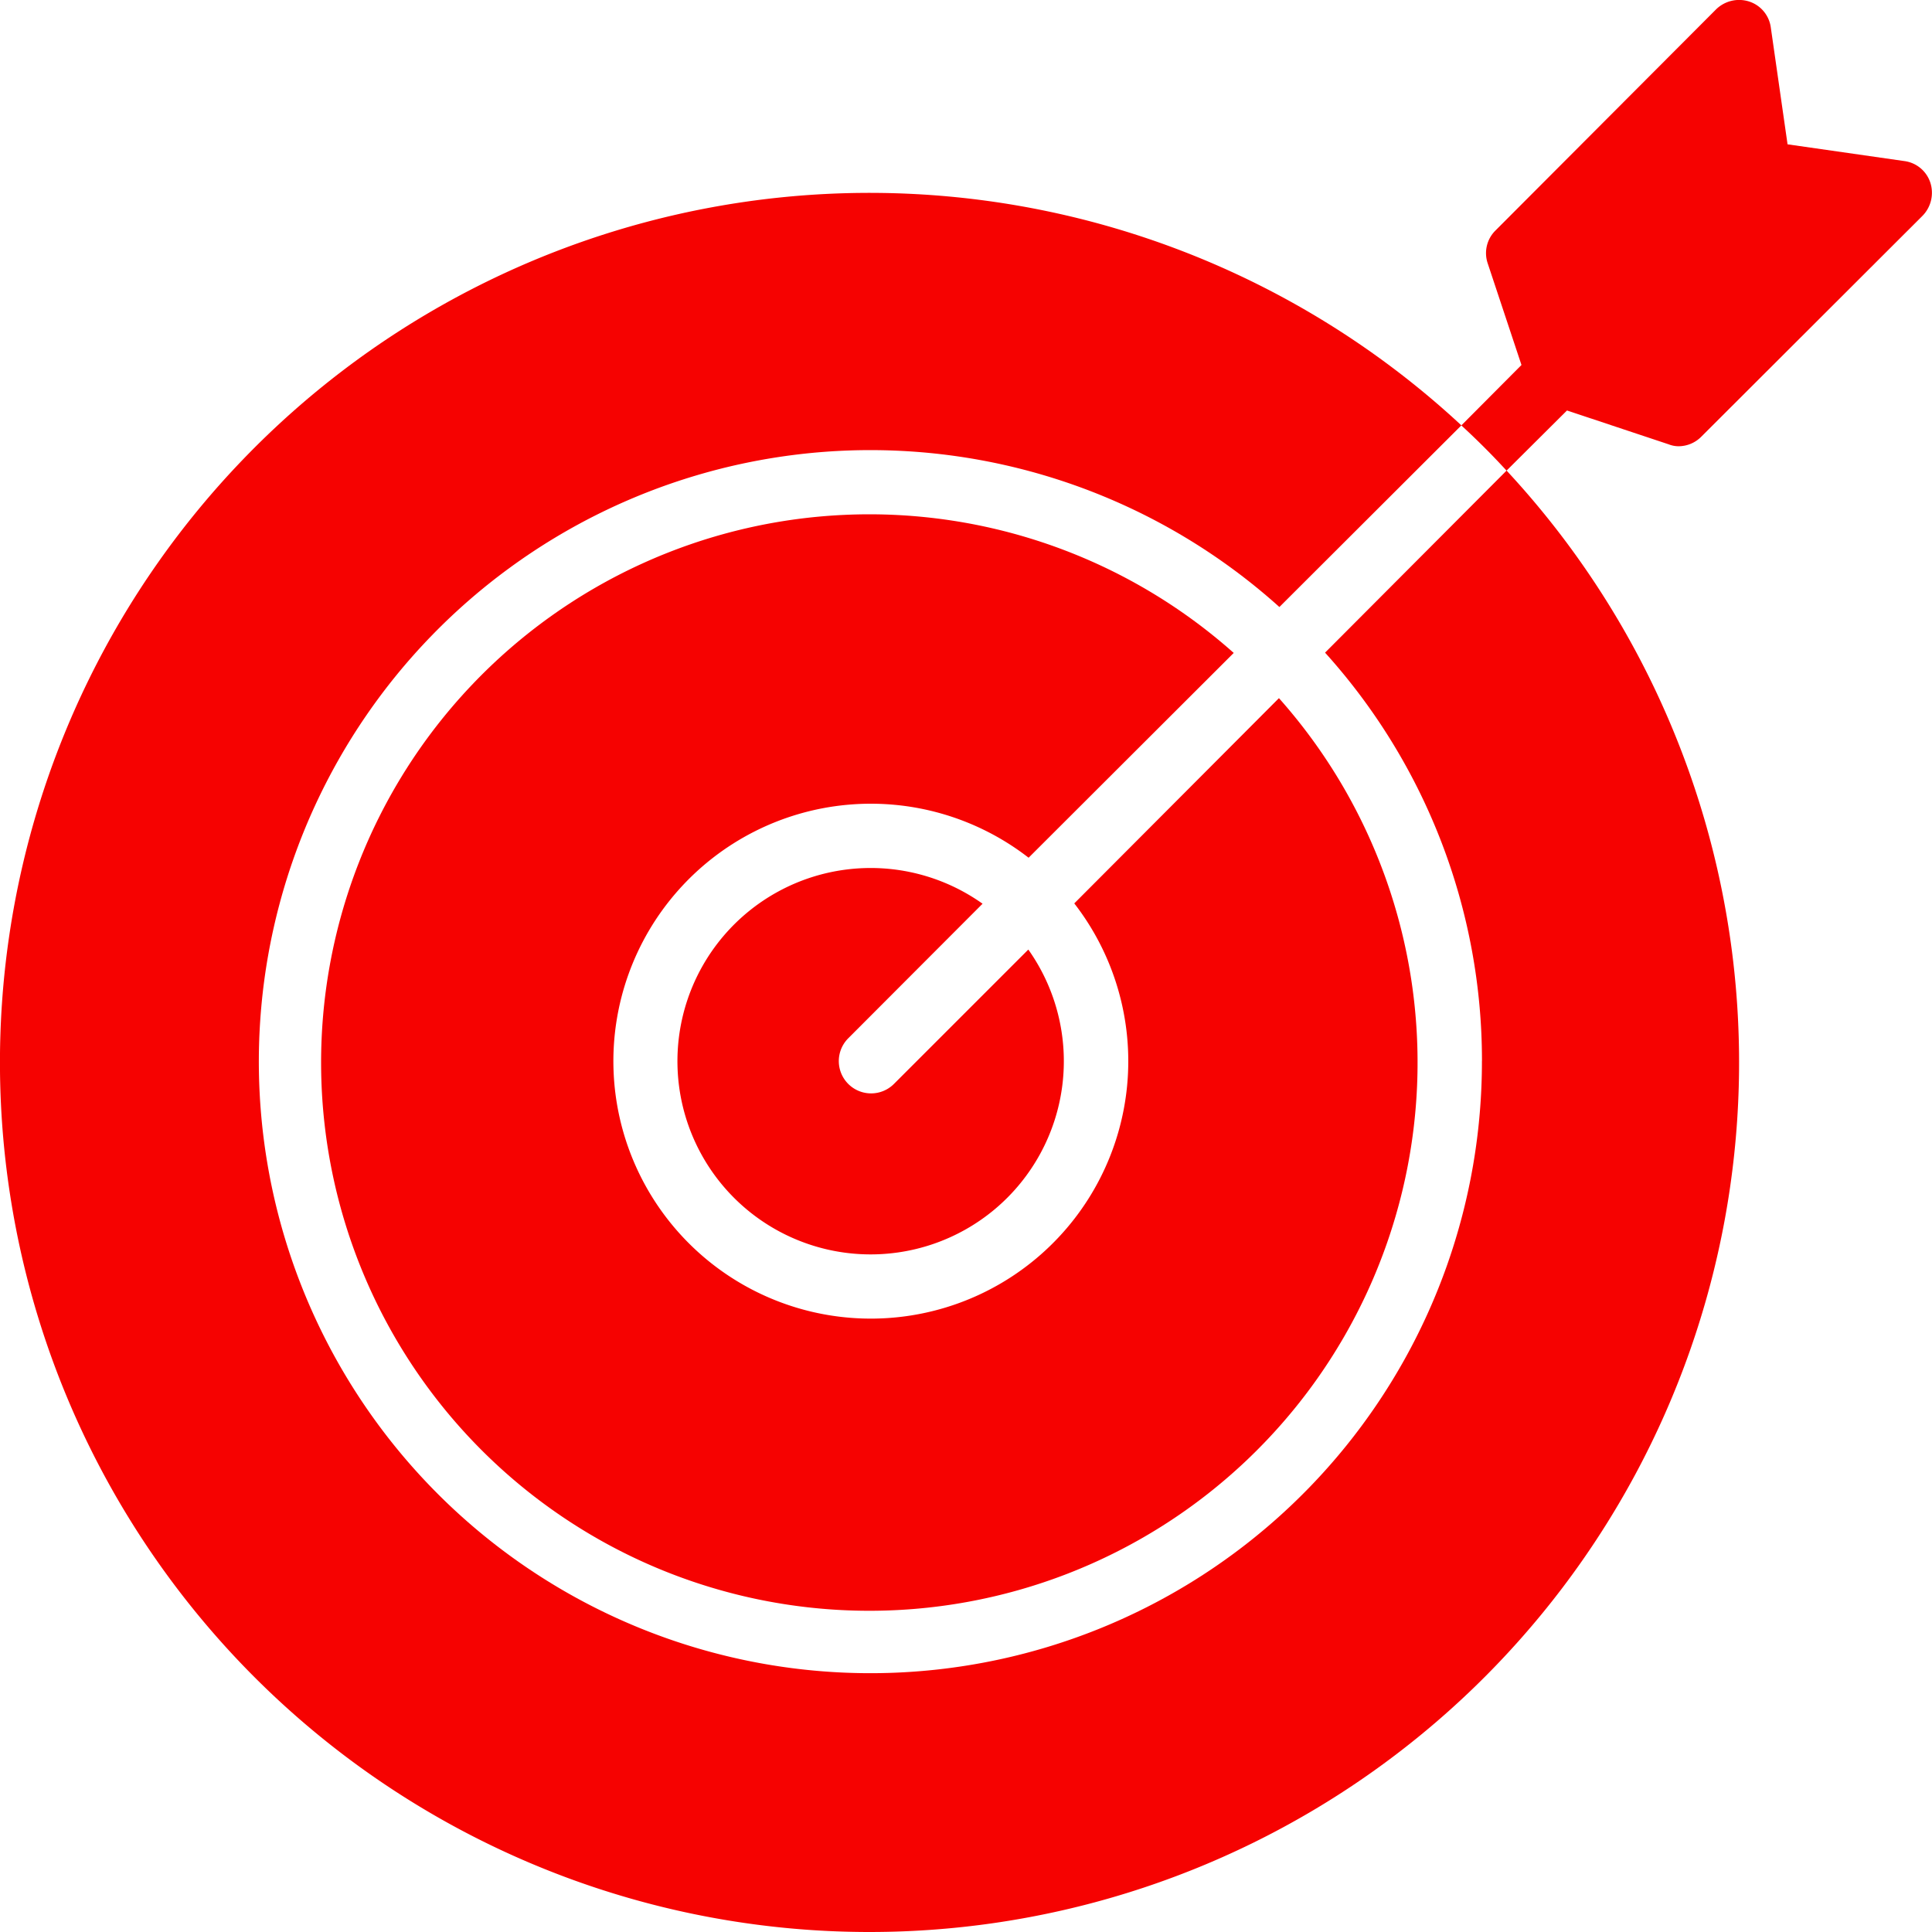 <svg xmlns="http://www.w3.org/2000/svg" width="47" height="47" viewBox="0 0 47 47">
  <g id="SvgjsG1015" transform="translate(-1.905 -2)">
    <g id="Group_178987" data-name="Group 178987" transform="translate(1.905 2.001)">
      <path id="Path_41031" data-name="Path 41031" d="M30.216,27.463a6.263,6.263,0,1,1-1.111-1.111l4.99-4.982a13.337,13.337,0,1,0,1.1,1.1Z" transform="translate(-4.082 -5.487)" fill="#f60201"/>
      <path id="Path_41032" data-name="Path 41032" d="M37.956,29.117a14.877,14.877,0,1,1-4.927-11.043l4.427-4.419a21.154,21.154,0,1,0,1.1,1.1L34.14,19.184a14.81,14.81,0,0,1,3.817,9.933Z" transform="translate(-1.905 -3.308)" fill="#f60201"/>
      <path id="Path_41033" data-name="Path 41033" d="M30.4,23.985A4.7,4.7,0,1,0,31.513,25.1l-3.269,3.269a.785.785,0,1,1-1.111-1.111Zm16.69-11.176a.667.667,0,0,0,.242.047.782.782,0,0,0,.555-.235l5.381-5.373a.8.8,0,0,0,.188-.806.771.771,0,0,0-.634-.524l-2.839-.407-.407-2.839a.771.771,0,0,0-.524-.634.8.8,0,0,0-.806.188L42.877,7.608a.774.774,0,0,0-.188.8l.821,2.471-1.463,1.47q.575.528,1.1,1.1l1.47-1.463Z" transform="translate(-6.497 -2.001)" fill="#f60201"/>
    </g>
  </g>
</svg>
